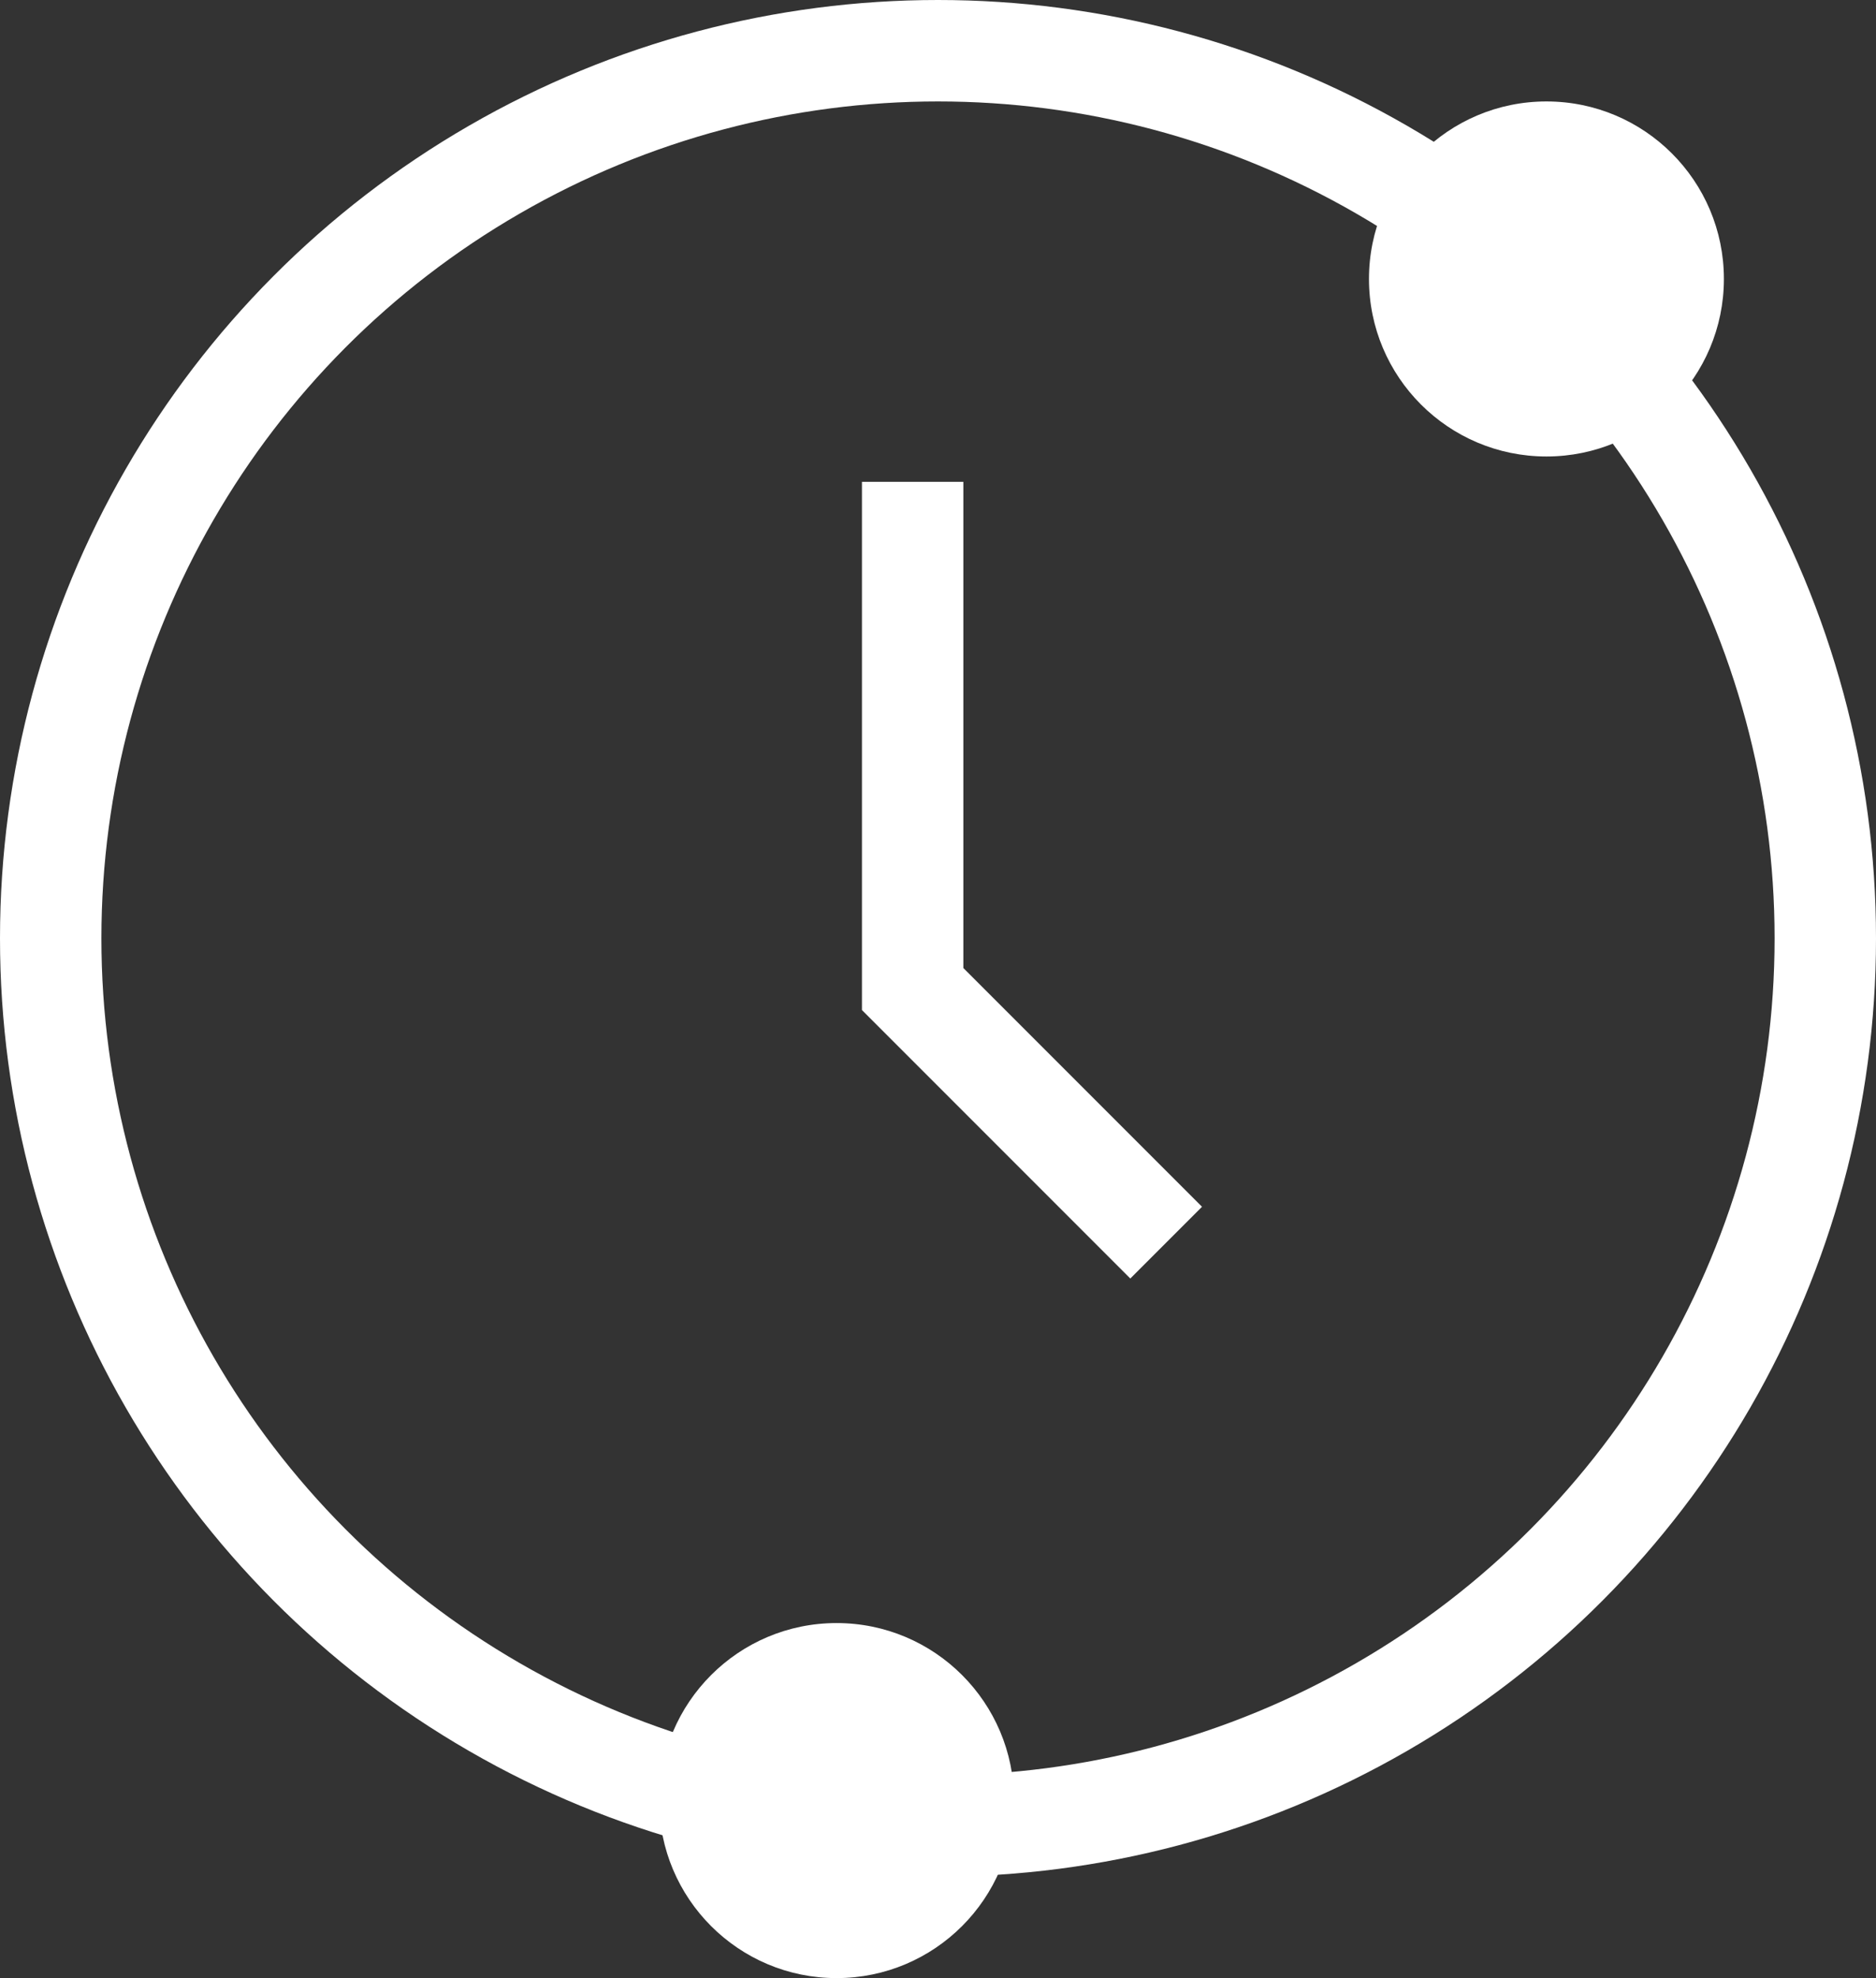 <svg width="37" height="39" viewBox="0 0 37 39" fill="none" xmlns="http://www.w3.org/2000/svg">
<rect x="0" y="0" width="37" height="39" fill="#333333" stroke="none"/>
<circle cx="18.5" cy="18.5" r="17.5" stroke="white" stroke-width="2"/>
<path d="M18 9.5V19.5L23 24.5" stroke="white" stroke-width="2"/>
<circle cx="30.5" cy="5.5" r="3.5" fill="white"/>
<circle cx="16.5" cy="35.5" r="3.5" fill="white"/>
</svg>
